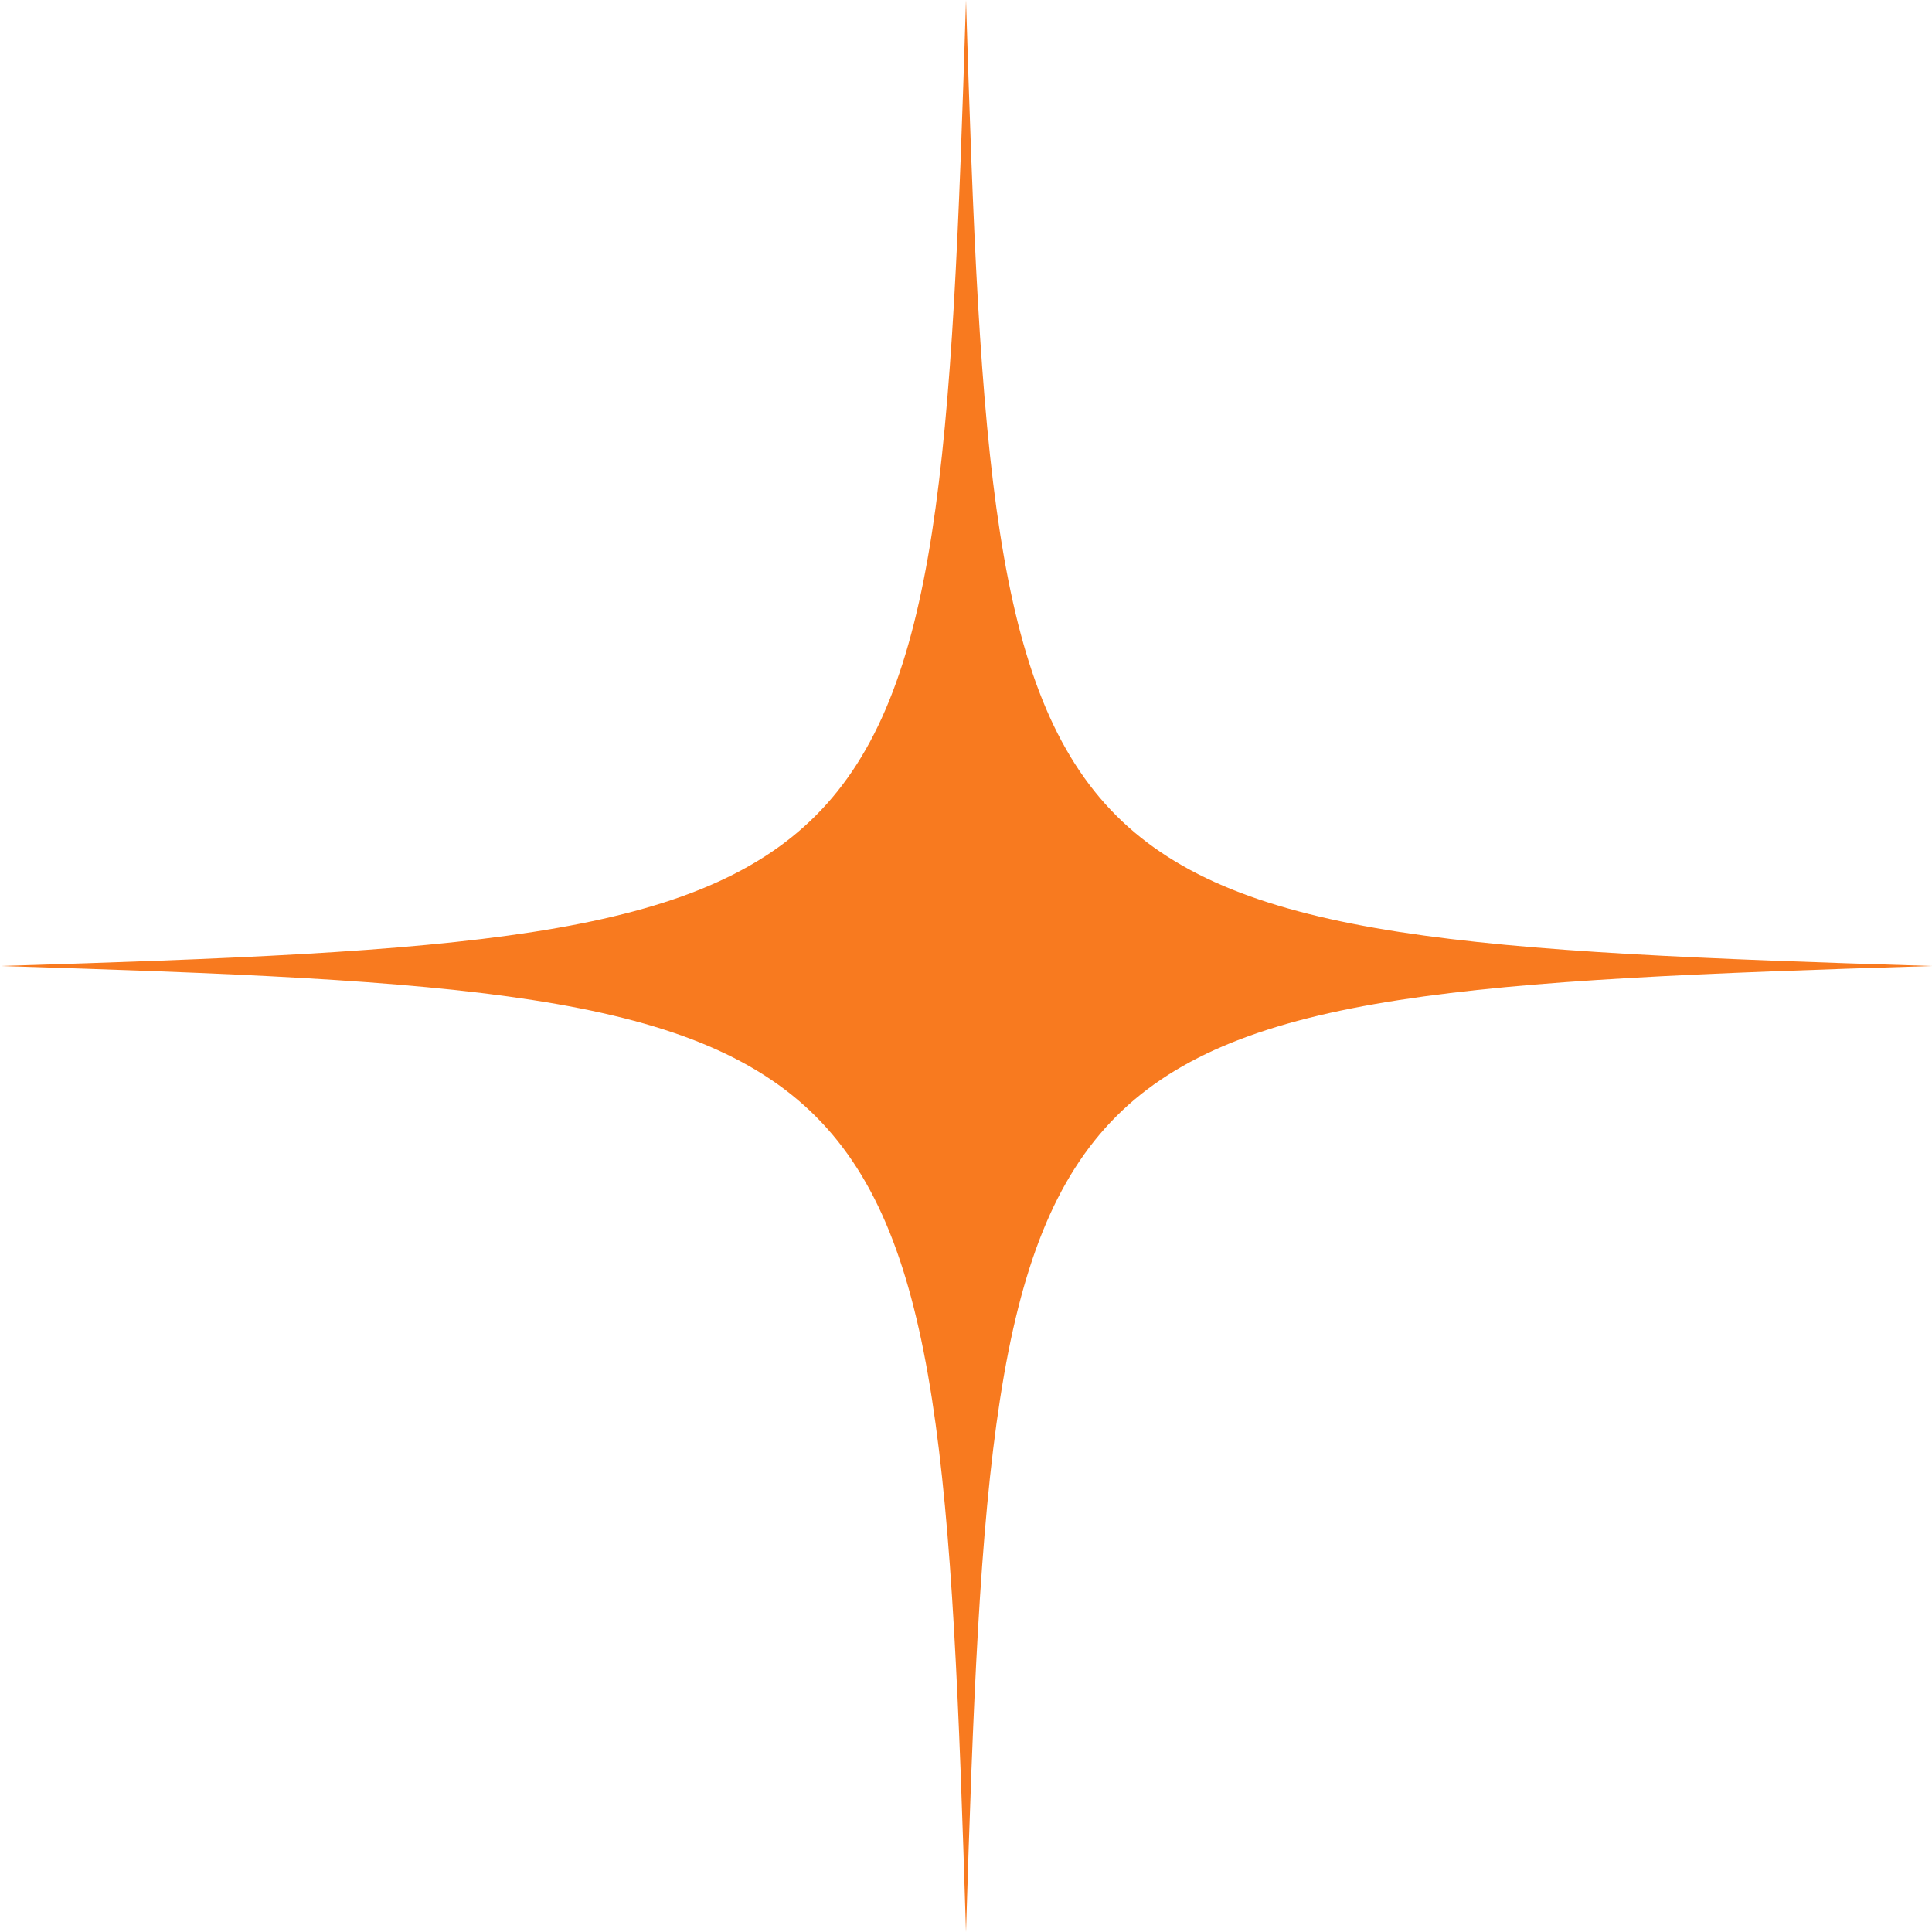 <svg xmlns="http://www.w3.org/2000/svg" width="200" height="200" fill="none" viewBox="0 0 200 200" version="1.1" xmlns:xlink="http://www.w3.org/1999/xlink" xmlns:svgjs="http://svgjs.dev/svgjs"><g clip-path="url(#clip0_118_208)"><path fill="rgba(248, 122, 31, 1)" d="M100 200c-2.895-94.738-5.262-97.09-100-100 94.738-2.895 97.09-5.262 100-100 2.895 94.738 5.262 97.09 100 100-94.738 2.91-97.09 5.233-100 100Z"></path></g></svg>